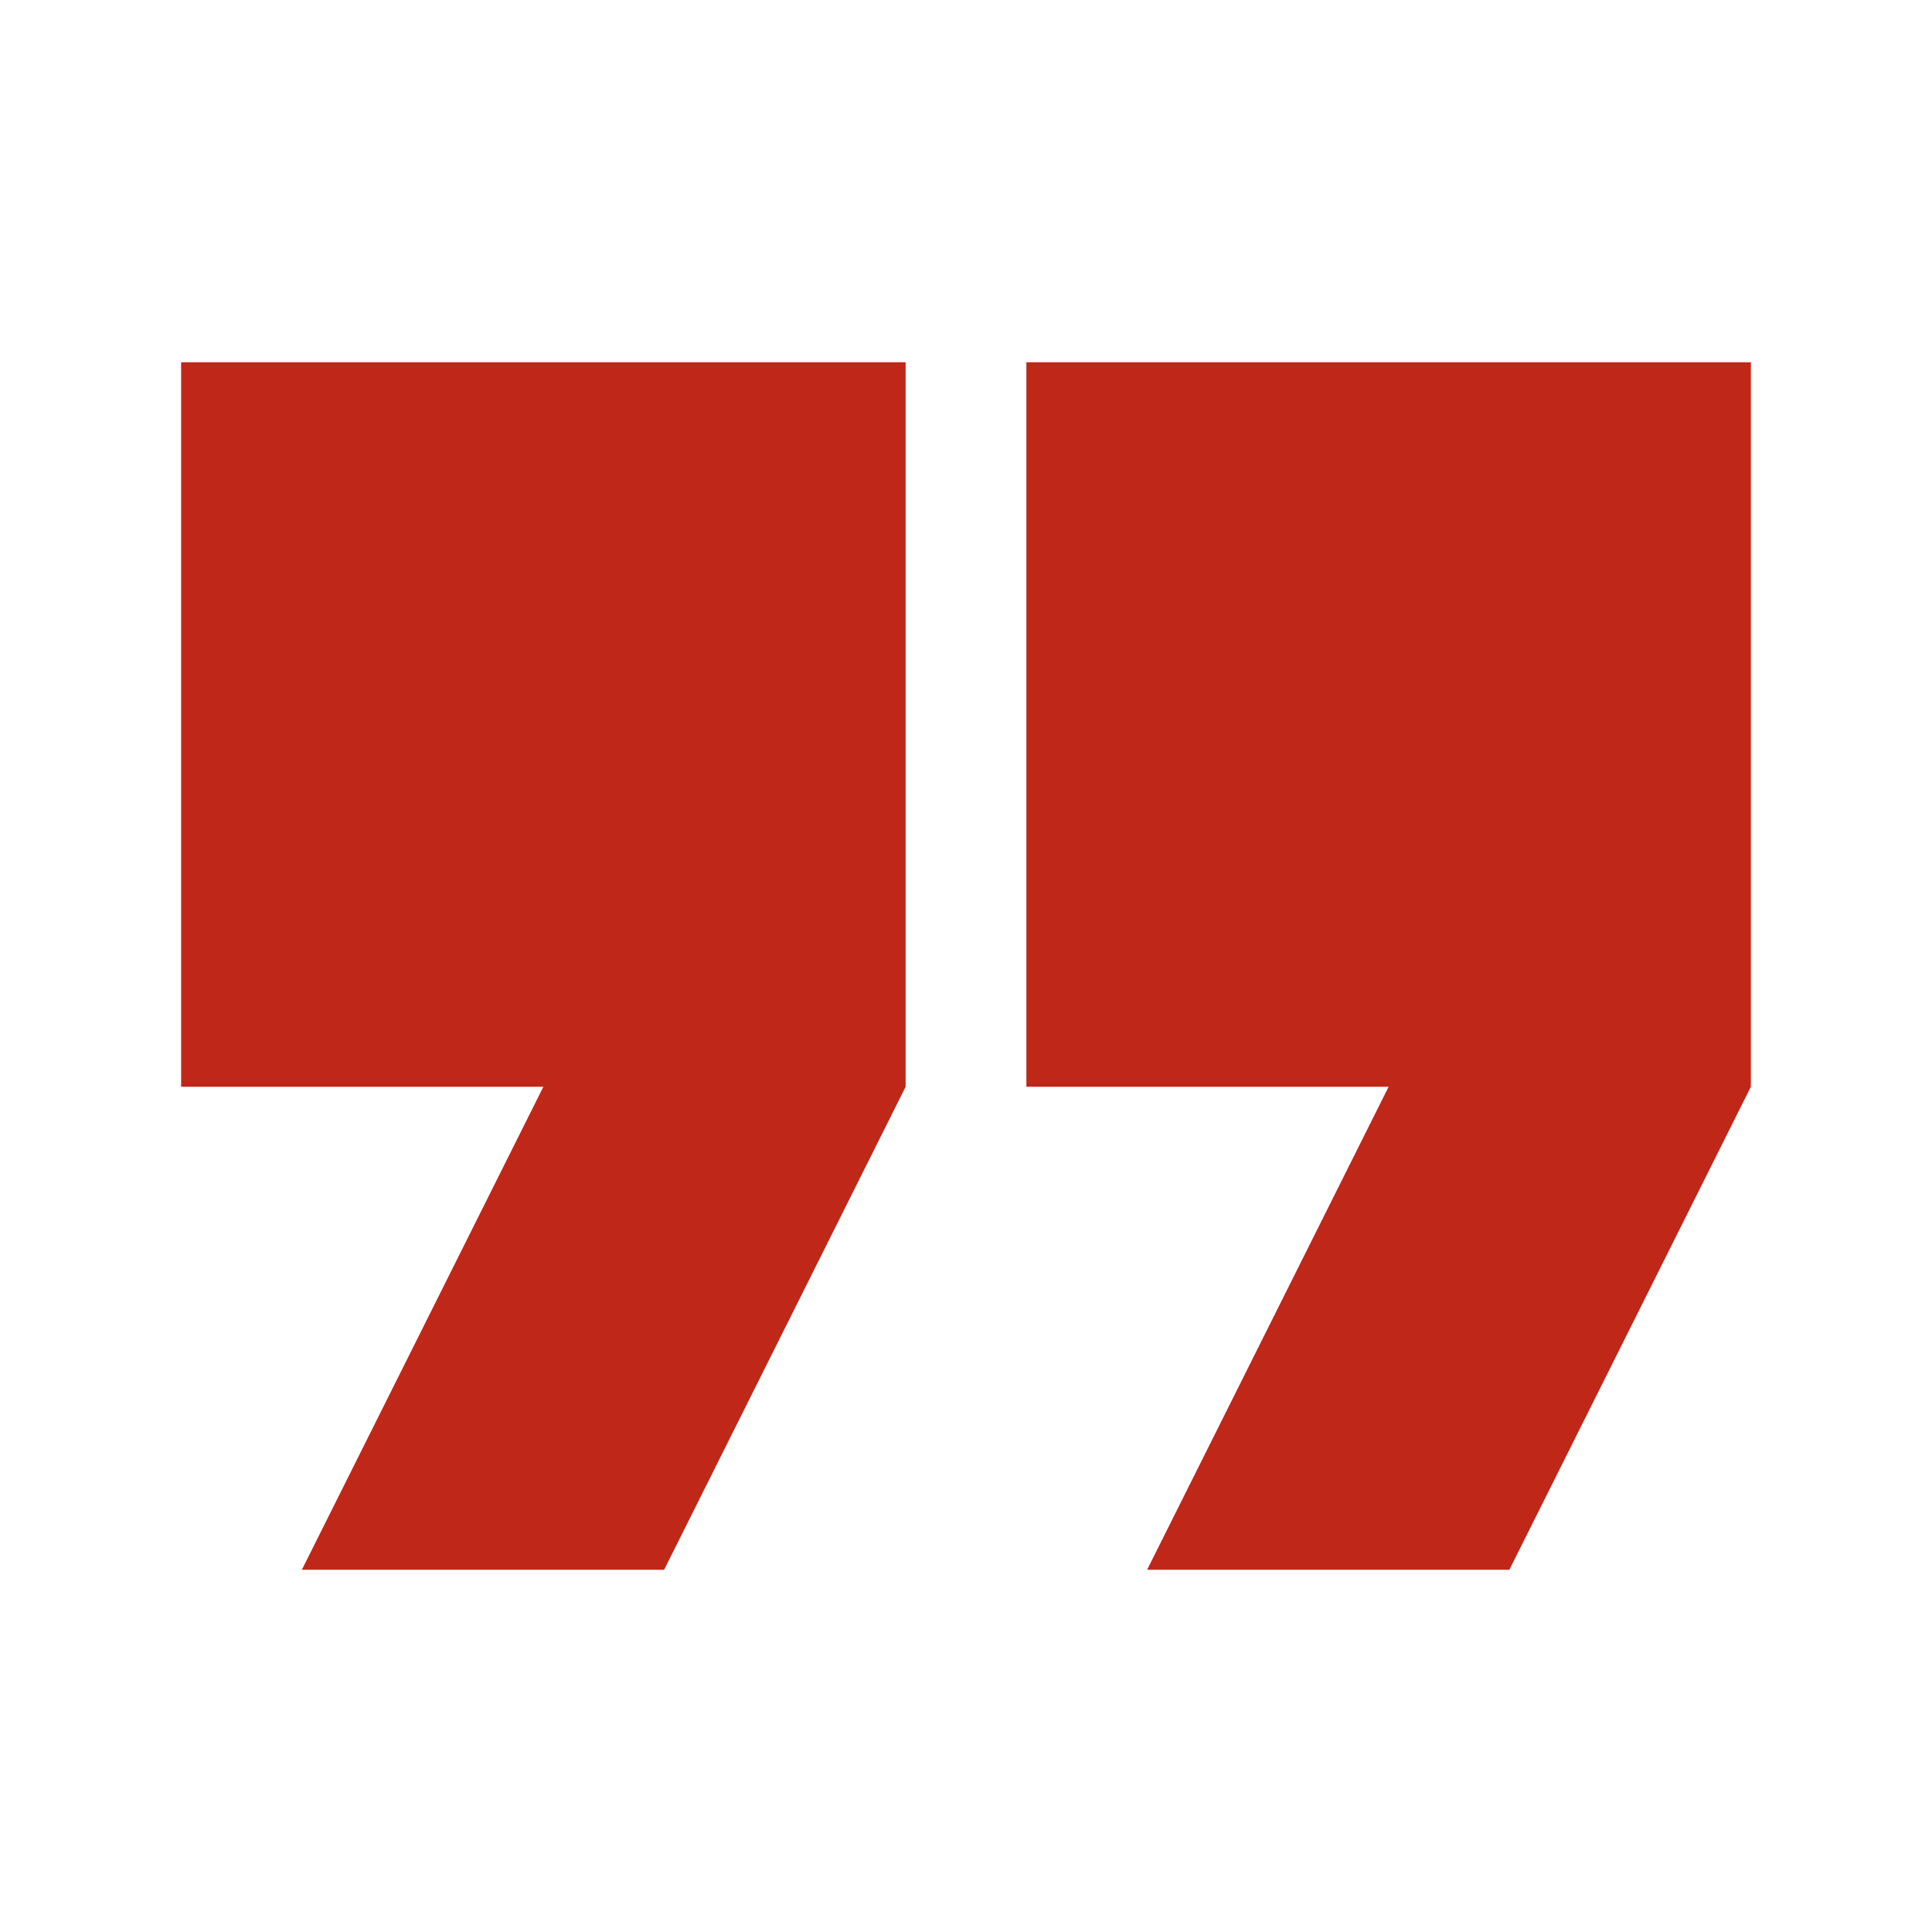 <?xml version="1.0" encoding="UTF-8"?>
<svg xmlns="http://www.w3.org/2000/svg" width="35" height="35" version="1.1" viewBox="0 0 100 100">
 <path d="m59.375 81.25 12.5-25h-18.75v-37.5h37.5v37.5l-12.5 25zm-43.75 0 12.5-25h-18.75v-37.5h37.5v37.5l-12.5 25z" fill="#bf2719" fill-rule="evenodd"/>
</svg>
